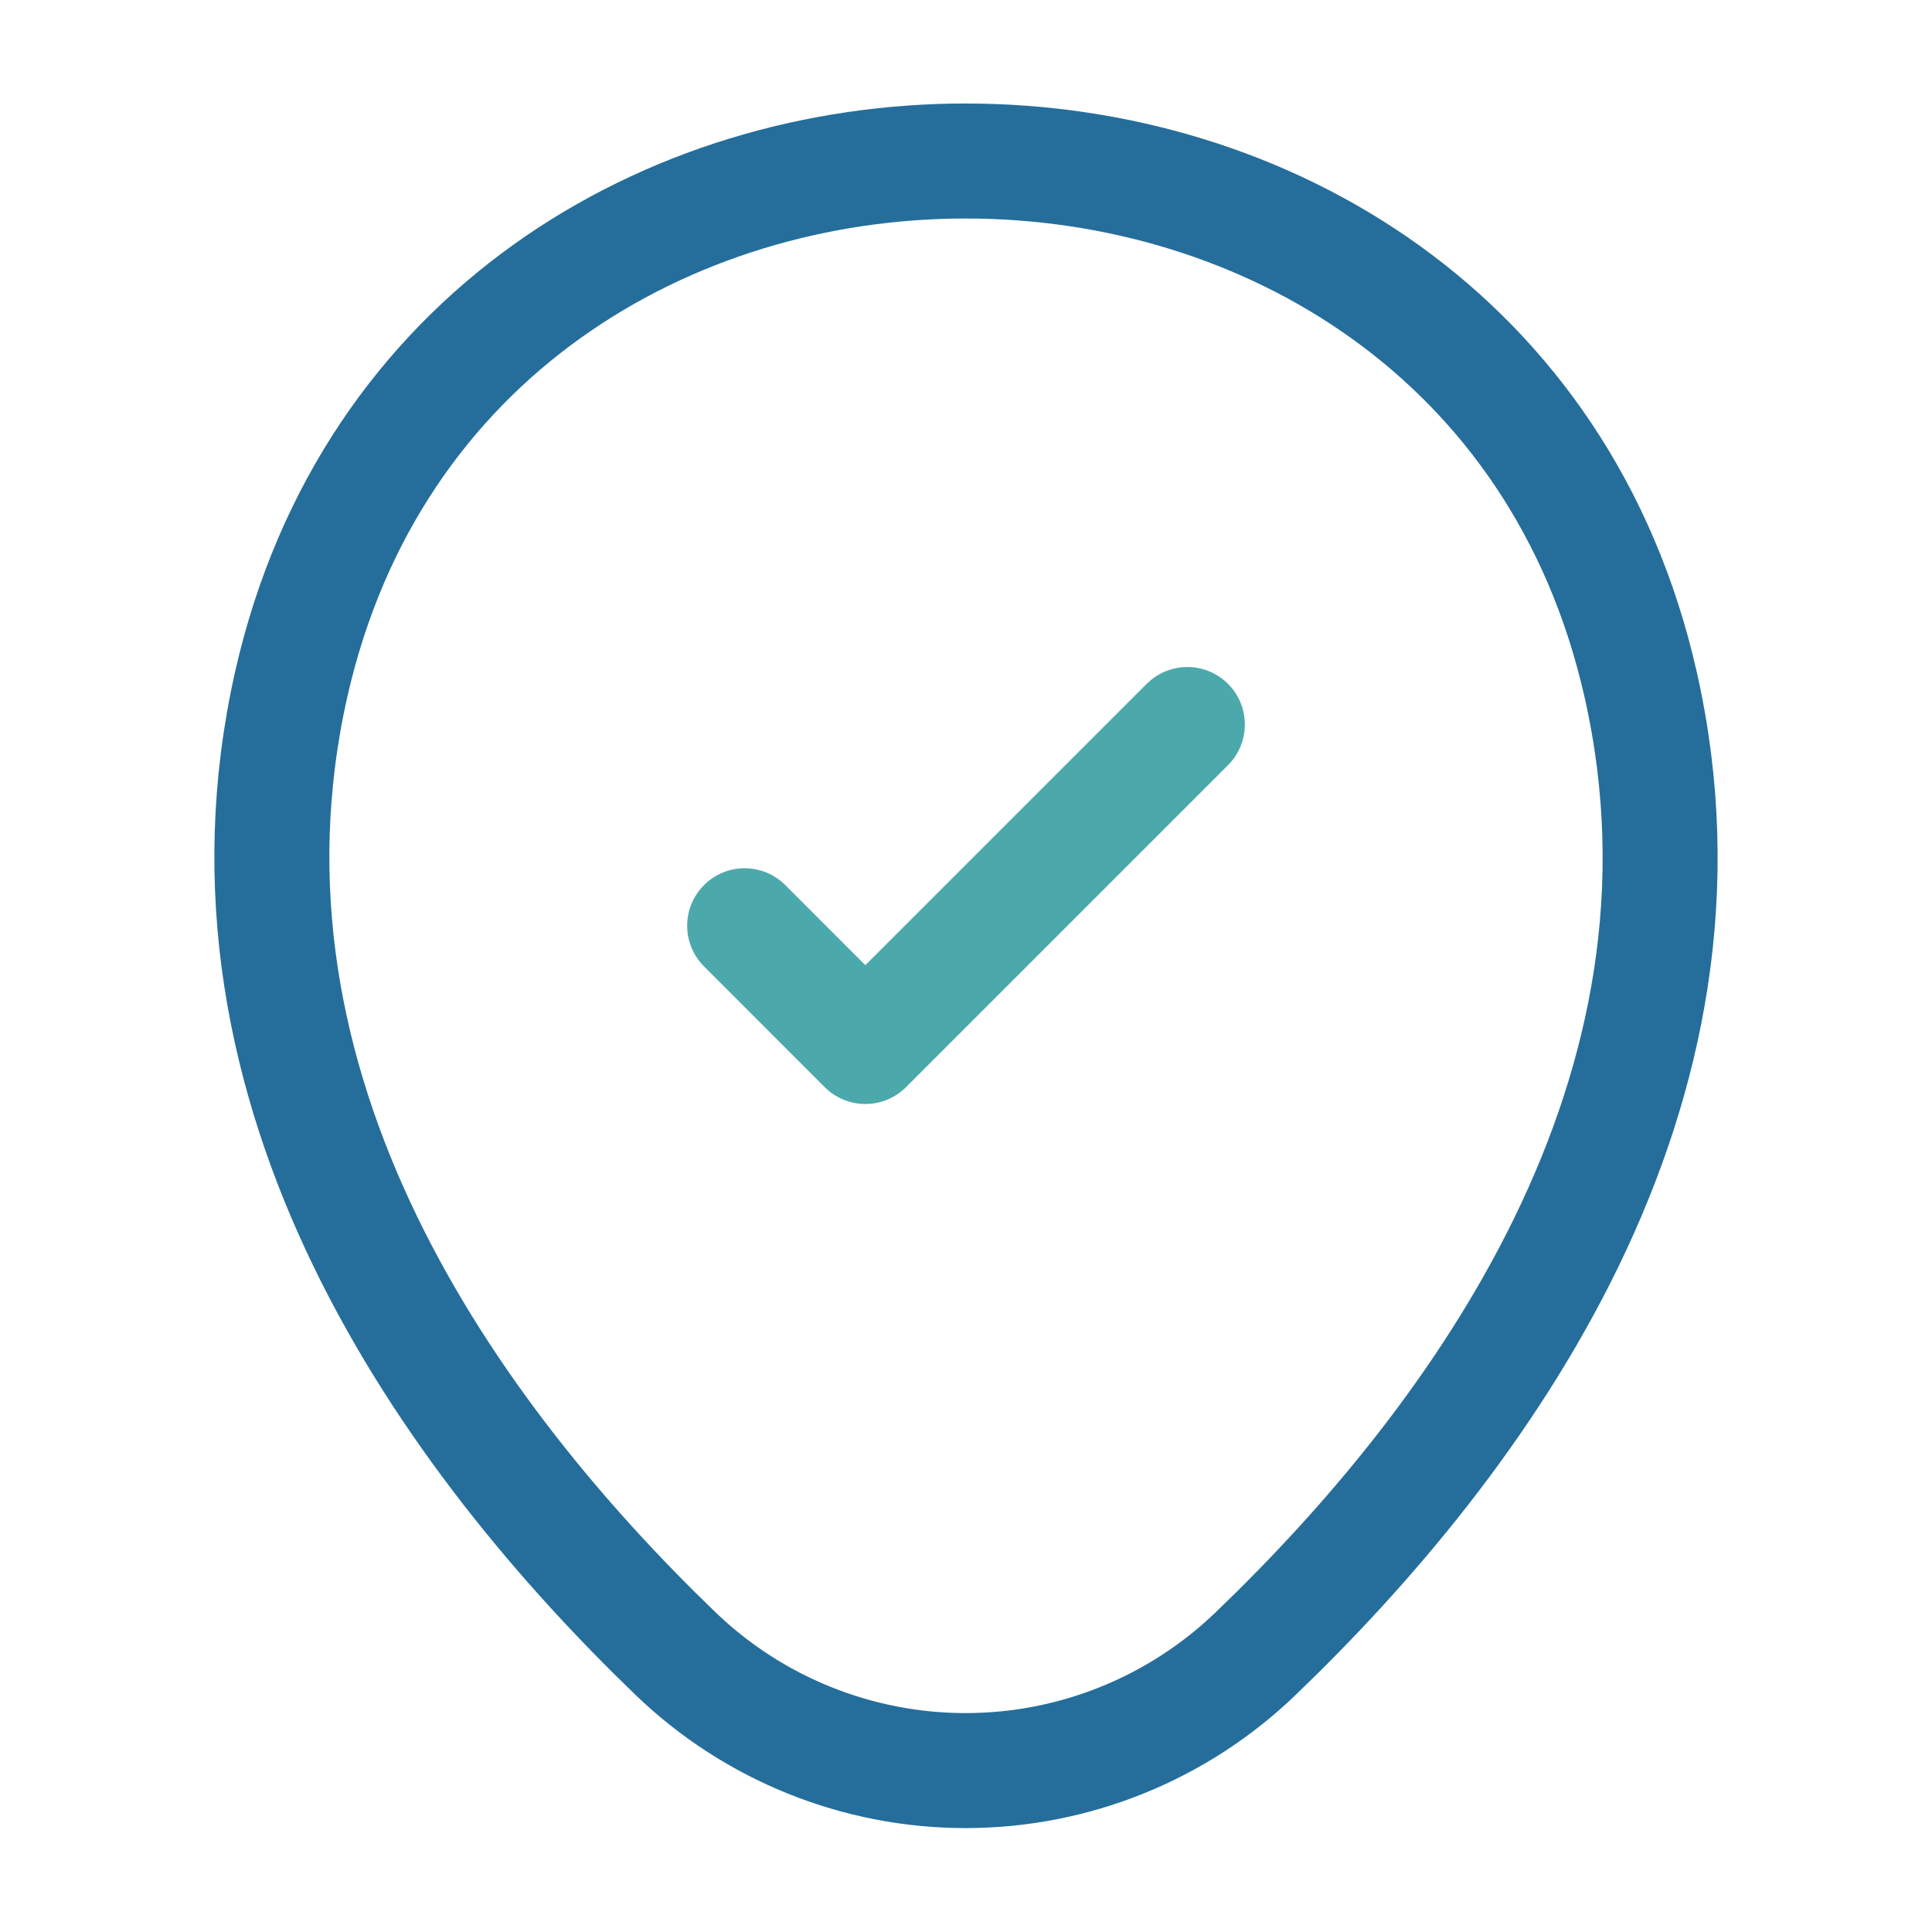 <svg width="42" height="42" viewBox="0 0 42 42" fill="none" xmlns="http://www.w3.org/2000/svg">
<path d="M6.335 14.857C9.782 -0.297 32.235 -0.28 35.665 14.875C37.678 23.765 32.148 31.29 27.3 35.945C25.606 37.578 23.344 38.491 20.991 38.491C18.638 38.491 16.377 37.578 14.682 35.945C9.852 31.29 4.322 23.747 6.335 14.857Z" stroke="#256E9B" stroke-width="2.5"/>
<path d="M16.188 20.125L18.812 22.75L25.812 15.75" stroke="#4CA9AB" stroke-width="2.5" stroke-linecap="round" stroke-linejoin="round"/>
</svg>
